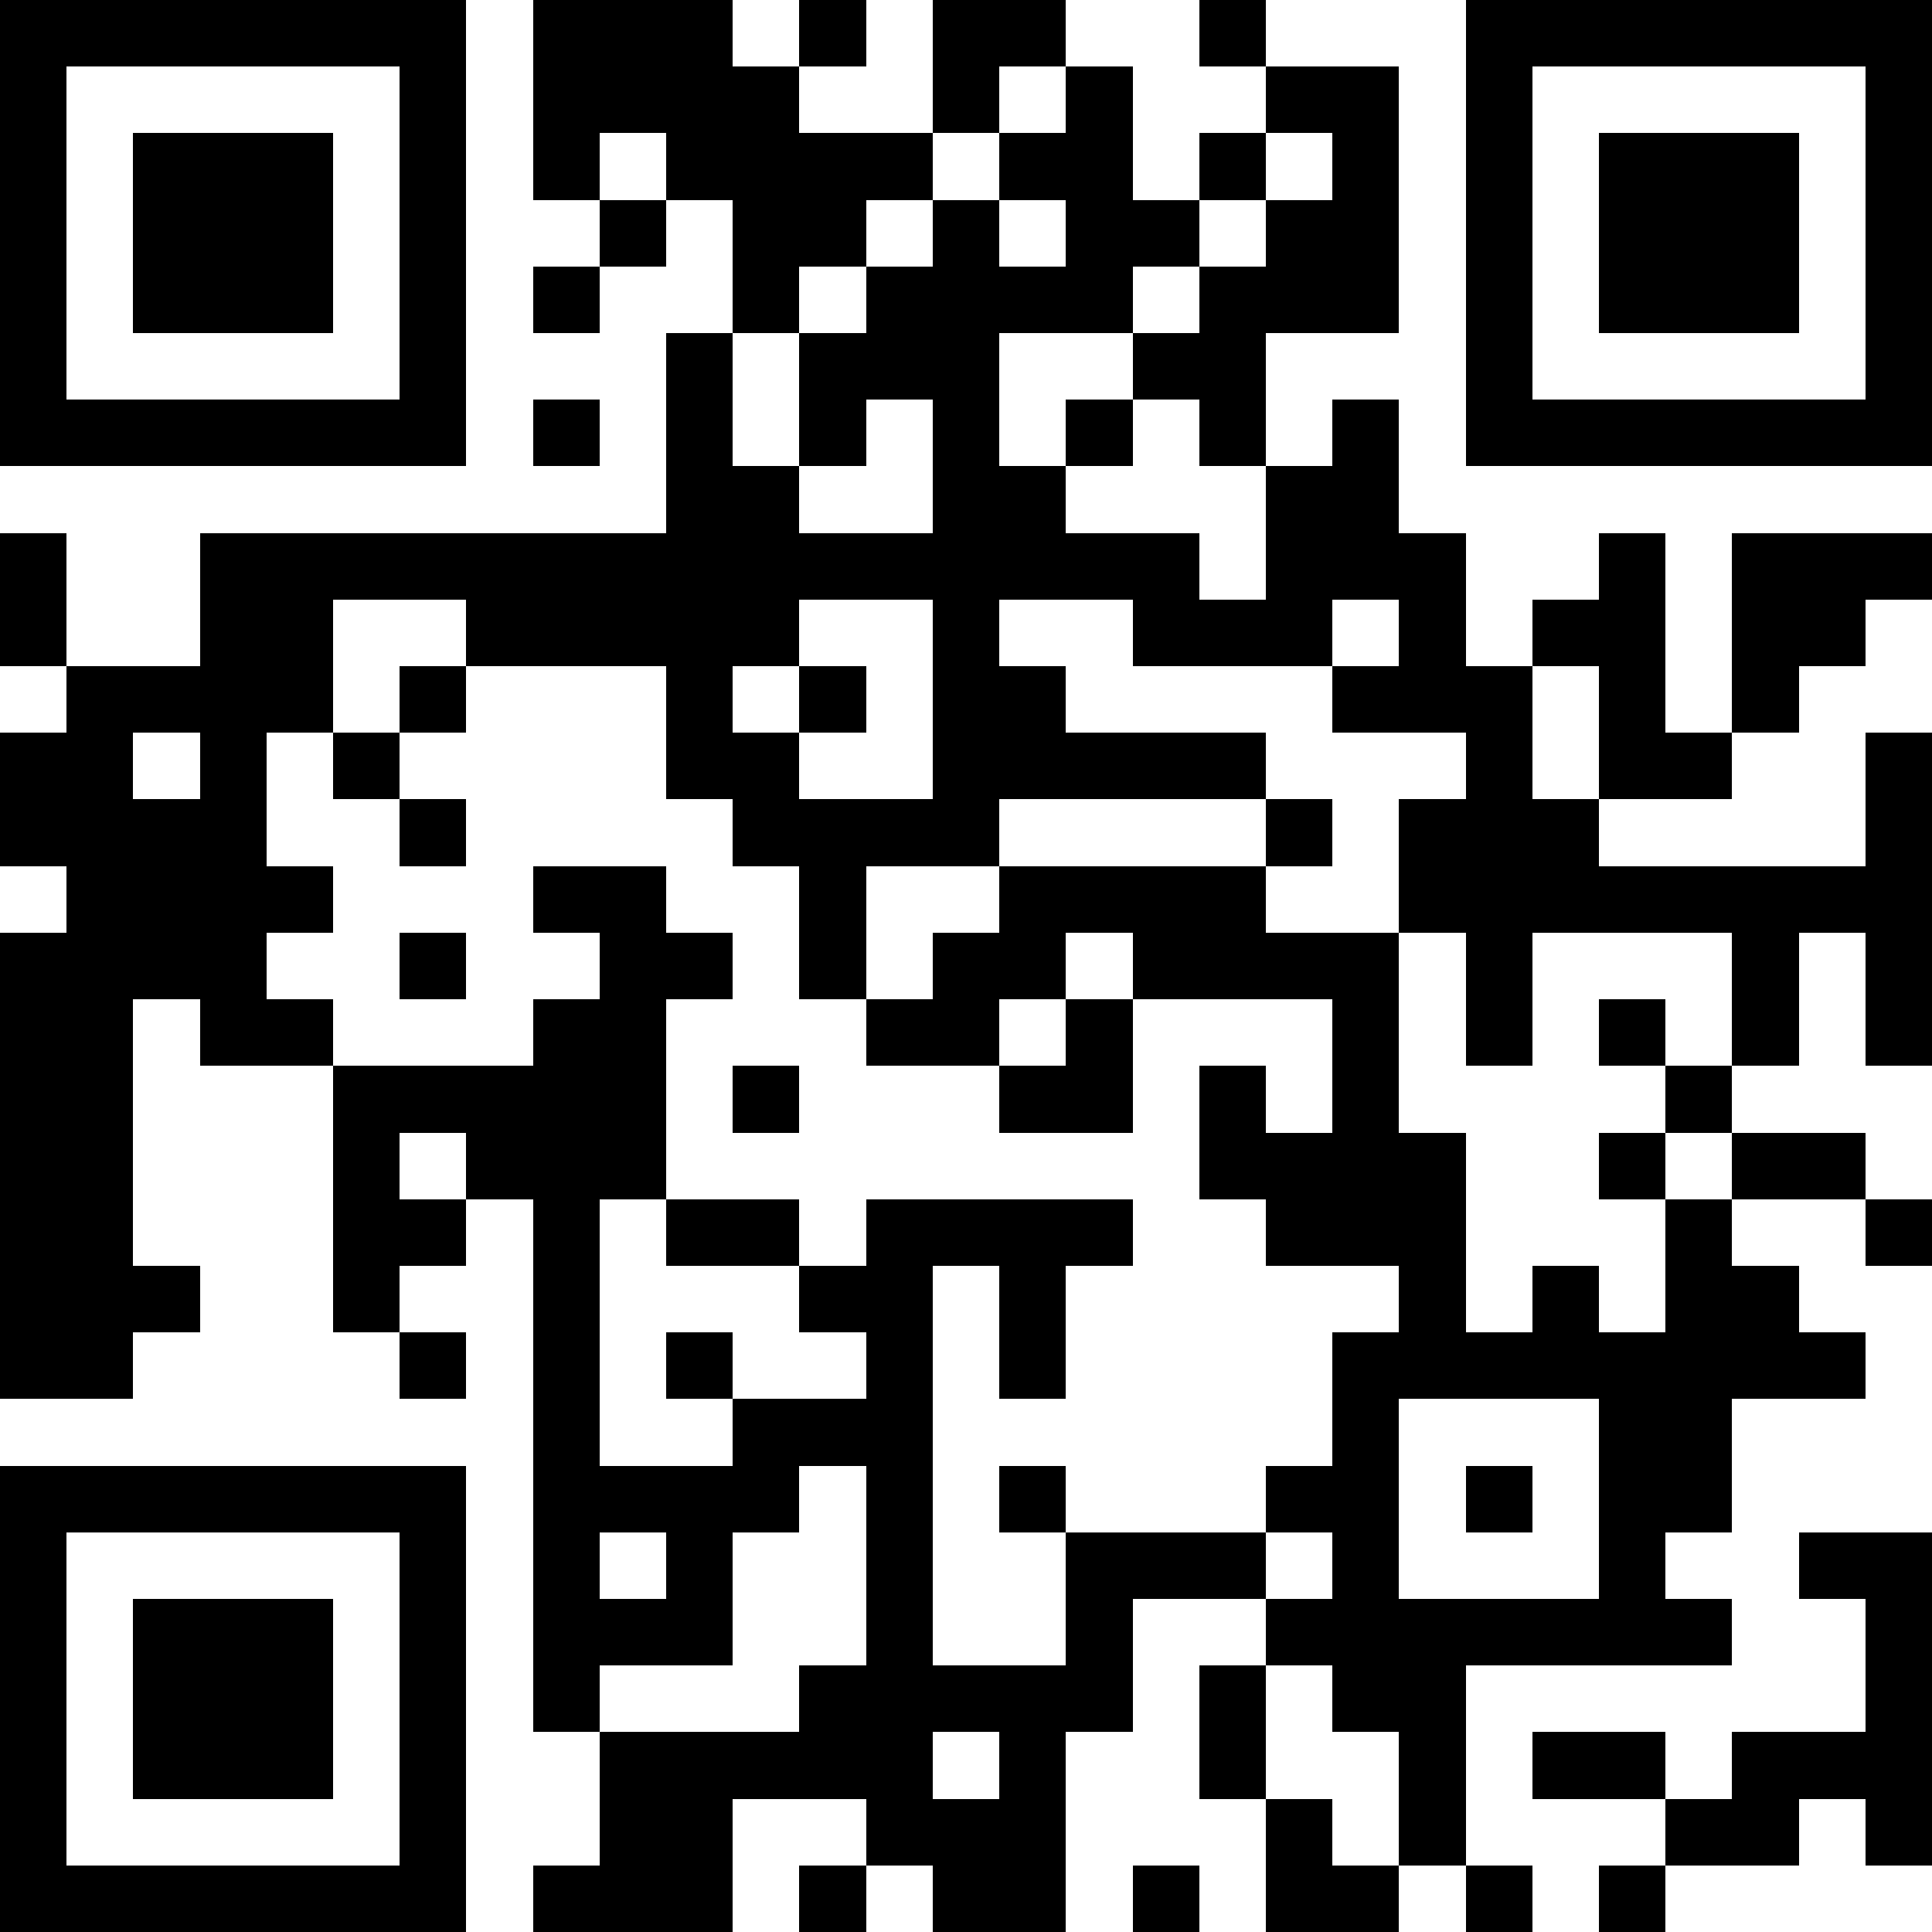 <svg  xmlns="http://www.w3.org/2000/svg" xmlns:xlink="http://www.w3.org/1999/xlink" shape-rendering="crispEdges" height="128" width="128" viewBox="0 0 29 29"><path fill="#FFFFFF" d="M0,0 h29v29H0z"></path><path fill="#000000" d="M0 0h7v1H0zM8 0h3v1H8zM12 0h1v1H12zM14 0h2v1H14zM18 0h1v1H18zM22,0 h7v1H22zM0 1h1v1H0zM6 1h1v1H6zM8 1h4v1H8zM14 1h1v1H14zM16 1h1v1H16zM19 1h2v1H19zM22 1h1v1H22zM28,1 h1v1H28zM0 2h1v1H0zM2 2h3v1H2zM6 2h1v1H6zM8 2h1v1H8zM10 2h4v1H10zM15 2h2v1H15zM18 2h1v1H18zM20 2h1v1H20zM22 2h1v1H22zM24 2h3v1H24zM28,2 h1v1H28zM0 3h1v1H0zM2 3h3v1H2zM6 3h1v1H6zM9 3h1v1H9zM11 3h2v1H11zM14 3h1v1H14zM16 3h2v1H16zM19 3h2v1H19zM22 3h1v1H22zM24 3h3v1H24zM28,3 h1v1H28zM0 4h1v1H0zM2 4h3v1H2zM6 4h1v1H6zM8 4h1v1H8zM11 4h1v1H11zM13 4h4v1H13zM18 4h3v1H18zM22 4h1v1H22zM24 4h3v1H24zM28,4 h1v1H28zM0 5h1v1H0zM6 5h1v1H6zM10 5h1v1H10zM12 5h3v1H12zM17 5h2v1H17zM22 5h1v1H22zM28,5 h1v1H28zM0 6h7v1H0zM8 6h1v1H8zM10 6h1v1H10zM12 6h1v1H12zM14 6h1v1H14zM16 6h1v1H16zM18 6h1v1H18zM20 6h1v1H20zM22,6 h7v1H22zM10 7h2v1H10zM14 7h2v1H14zM19 7h2v1H19zM0 8h1v1H0zM3 8h15v1H3zM19 8h3v1H19zM24 8h1v1H24zM26,8 h3v1H26zM0 9h1v1H0zM3 9h2v1H3zM7 9h5v1H7zM14 9h1v1H14zM17 9h3v1H17zM21 9h1v1H21zM23 9h2v1H23zM26 9h2v1H26zM1 10h4v1H1zM6 10h1v1H6zM10 10h1v1H10zM12 10h1v1H12zM14 10h2v1H14zM20 10h3v1H20zM24 10h1v1H24zM26 10h1v1H26zM0 11h2v1H0zM3 11h1v1H3zM5 11h1v1H5zM10 11h2v1H10zM14 11h5v1H14zM22 11h1v1H22zM24 11h2v1H24zM28,11 h1v1H28zM0 12h4v1H0zM6 12h1v1H6zM11 12h4v1H11zM19 12h1v1H19zM21 12h3v1H21zM28,12 h1v1H28zM1 13h4v1H1zM8 13h2v1H8zM12 13h1v1H12zM15 13h4v1H15zM21,13 h8v1H21zM0 14h4v1H0zM6 14h1v1H6zM9 14h2v1H9zM12 14h1v1H12zM14 14h2v1H14zM17 14h4v1H17zM22 14h1v1H22zM26 14h1v1H26zM28,14 h1v1H28zM0 15h2v1H0zM3 15h2v1H3zM8 15h2v1H8zM13 15h2v1H13zM16 15h1v1H16zM20 15h1v1H20zM22 15h1v1H22zM24 15h1v1H24zM26 15h1v1H26zM28,15 h1v1H28zM0 16h2v1H0zM5 16h5v1H5zM11 16h1v1H11zM15 16h2v1H15zM18 16h1v1H18zM20 16h1v1H20zM25 16h1v1H25zM0 17h2v1H0zM5 17h1v1H5zM7 17h3v1H7zM18 17h4v1H18zM24 17h1v1H24zM26 17h2v1H26zM0 18h2v1H0zM5 18h2v1H5zM8 18h1v1H8zM10 18h2v1H10zM13 18h4v1H13zM19 18h3v1H19zM25 18h1v1H25zM28,18 h1v1H28zM0 19h3v1H0zM5 19h1v1H5zM8 19h1v1H8zM12 19h2v1H12zM15 19h1v1H15zM21 19h1v1H21zM23 19h1v1H23zM25 19h2v1H25zM0 20h2v1H0zM6 20h1v1H6zM8 20h1v1H8zM10 20h1v1H10zM13 20h1v1H13zM15 20h1v1H15zM20 20h8v1H20zM8 21h1v1H8zM11 21h3v1H11zM20 21h1v1H20zM24 21h2v1H24zM0 22h7v1H0zM8 22h4v1H8zM13 22h1v1H13zM15 22h1v1H15zM19 22h2v1H19zM22 22h1v1H22zM24 22h2v1H24zM0 23h1v1H0zM6 23h1v1H6zM8 23h1v1H8zM10 23h1v1H10zM13 23h1v1H13zM16 23h3v1H16zM20 23h1v1H20zM24 23h1v1H24zM27,23 h2v1H27zM0 24h1v1H0zM2 24h3v1H2zM6 24h1v1H6zM8 24h3v1H8zM13 24h1v1H13zM16 24h1v1H16zM19 24h7v1H19zM28,24 h1v1H28zM0 25h1v1H0zM2 25h3v1H2zM6 25h1v1H6zM8 25h1v1H8zM12 25h5v1H12zM18 25h1v1H18zM20 25h2v1H20zM28,25 h1v1H28zM0 26h1v1H0zM2 26h3v1H2zM6 26h1v1H6zM9 26h5v1H9zM15 26h1v1H15zM18 26h1v1H18zM21 26h1v1H21zM23 26h2v1H23zM26,26 h3v1H26zM0 27h1v1H0zM6 27h1v1H6zM9 27h2v1H9zM13 27h3v1H13zM19 27h1v1H19zM21 27h1v1H21zM25 27h2v1H25zM28,27 h1v1H28zM0 28h7v1H0zM8 28h3v1H8zM12 28h1v1H12zM14 28h2v1H14zM17 28h1v1H17zM19 28h2v1H19zM22 28h1v1H22zM24 28h1v1H24z"></path></svg>
